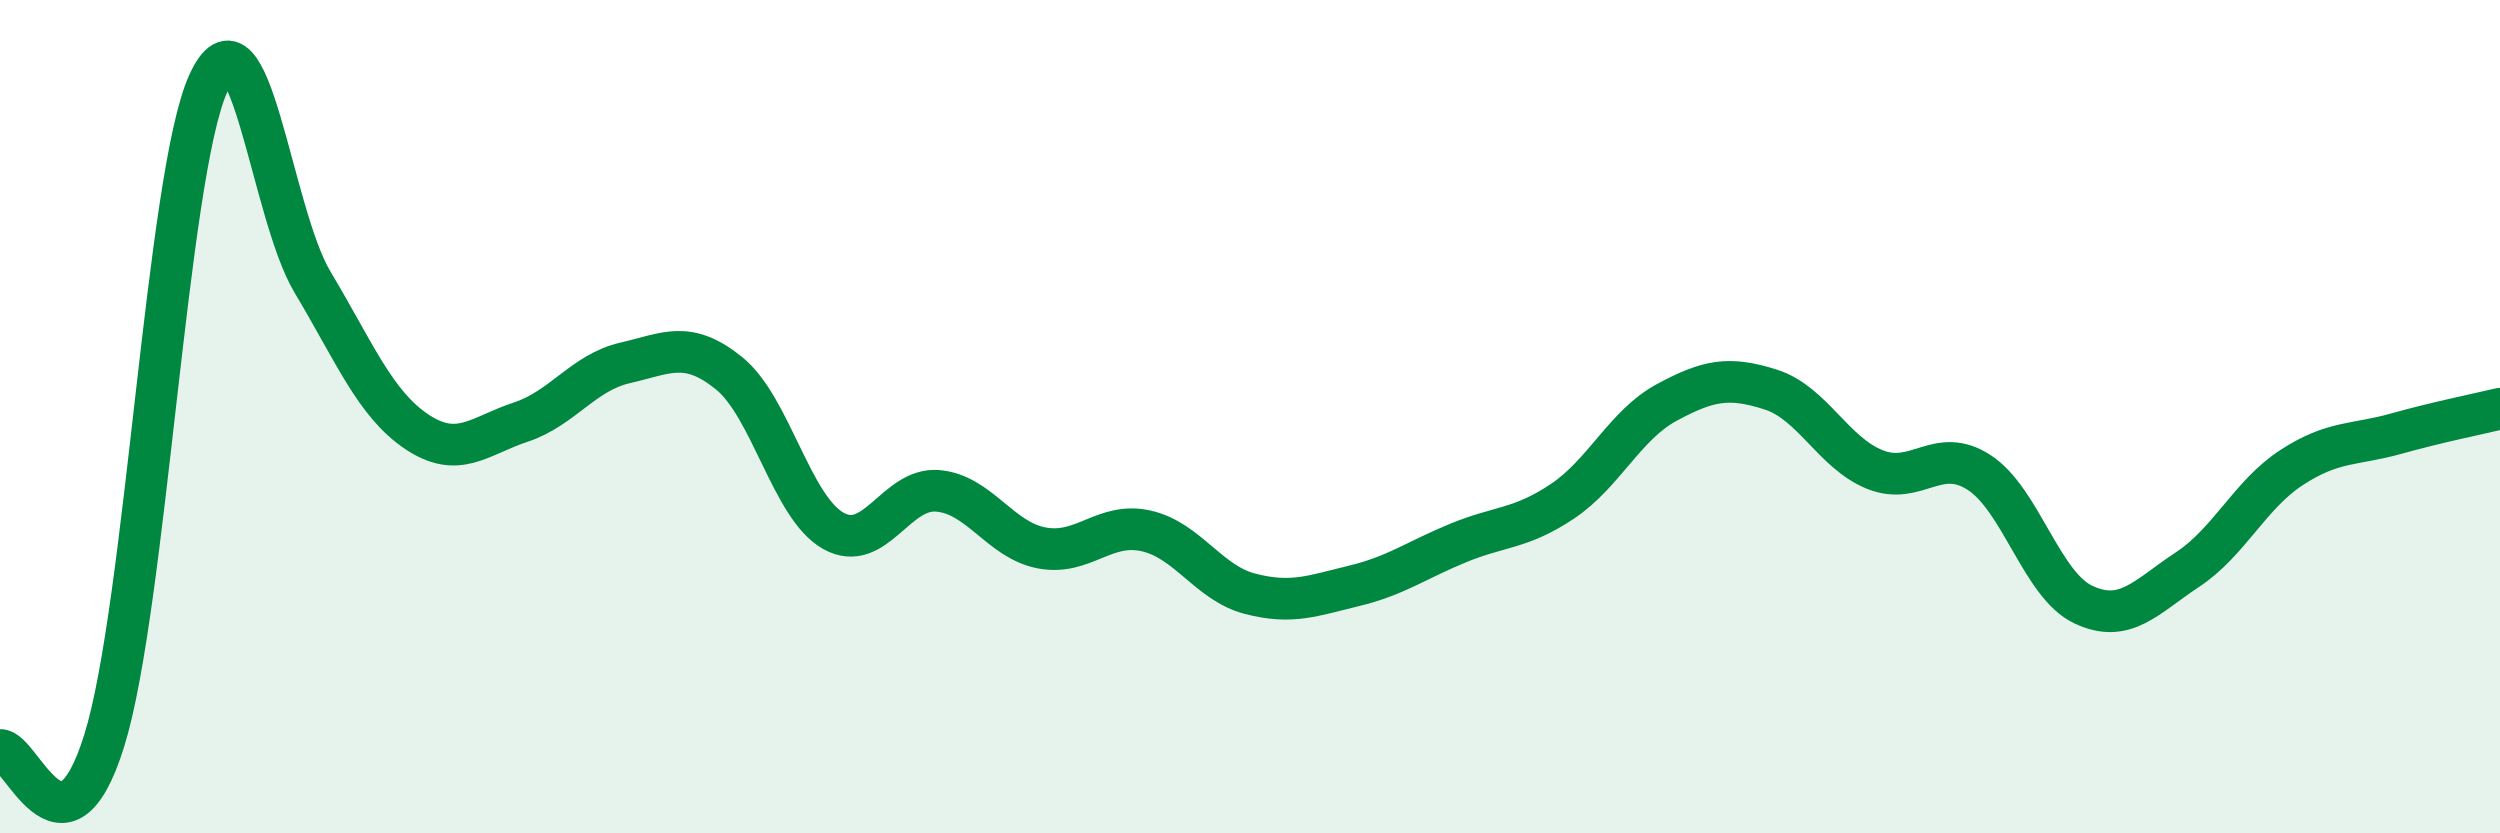 
    <svg width="60" height="20" viewBox="0 0 60 20" xmlns="http://www.w3.org/2000/svg">
      <path
        d="M 0,18 C 0.5,17.96 1.5,20.98 2.5,17.78 C 3.5,14.58 4,4.2 5,2 C 6,-0.2 6.5,5.1 7.5,6.77 C 8.5,8.44 9,9.69 10,10.36 C 11,11.03 11.5,10.46 12.5,10.13 C 13.5,9.8 14,8.94 15,8.71 C 16,8.48 16.5,8.15 17.5,8.96 C 18.5,9.77 19,12.18 20,12.74 C 21,13.3 21.5,11.7 22.5,11.78 C 23.5,11.86 24,12.96 25,13.15 C 26,13.34 26.5,12.52 27.5,12.74 C 28.5,12.96 29,13.99 30,14.25 C 31,14.51 31.5,14.3 32.5,14.06 C 33.5,13.82 34,13.44 35,13.03 C 36,12.62 36.5,12.7 37.5,12.03 C 38.5,11.36 39,10.2 40,9.66 C 41,9.12 41.5,9.03 42.5,9.35 C 43.5,9.67 44,10.87 45,11.27 C 46,11.67 46.5,10.69 47.5,11.34 C 48.5,11.99 49,14.04 50,14.51 C 51,14.98 51.5,14.33 52.5,13.67 C 53.5,13.01 54,11.87 55,11.22 C 56,10.57 56.5,10.69 57.5,10.41 C 58.5,10.13 59.5,9.93 60,9.81L60 20L0 20Z"
        fill="#008740"
        opacity="0.1"
        stroke-linecap="round"
        stroke-linejoin="round"
      />
      <path
        d="M 0,18 C 0.5,17.96 1.5,20.98 2.5,17.78 C 3.5,14.58 4,4.2 5,2 C 6,-0.2 6.5,5.1 7.5,6.77 C 8.5,8.44 9,9.69 10,10.36 C 11,11.03 11.5,10.46 12.5,10.13 C 13.5,9.8 14,8.94 15,8.71 C 16,8.48 16.5,8.15 17.5,8.96 C 18.5,9.77 19,12.18 20,12.74 C 21,13.3 21.5,11.7 22.5,11.78 C 23.5,11.86 24,12.96 25,13.15 C 26,13.34 26.5,12.52 27.5,12.74 C 28.5,12.96 29,13.99 30,14.25 C 31,14.51 31.5,14.3 32.5,14.06 C 33.5,13.82 34,13.44 35,13.03 C 36,12.62 36.5,12.7 37.5,12.03 C 38.5,11.36 39,10.2 40,9.66 C 41,9.12 41.5,9.03 42.5,9.35 C 43.5,9.67 44,10.87 45,11.27 C 46,11.67 46.5,10.69 47.5,11.34 C 48.5,11.99 49,14.04 50,14.51 C 51,14.98 51.5,14.33 52.5,13.67 C 53.5,13.01 54,11.87 55,11.22 C 56,10.57 56.5,10.69 57.5,10.41 C 58.5,10.13 59.5,9.93 60,9.81"
        stroke="#008740"
        stroke-width="1"
        fill="none"
        stroke-linecap="round"
        stroke-linejoin="round"
      />
    </svg>
  